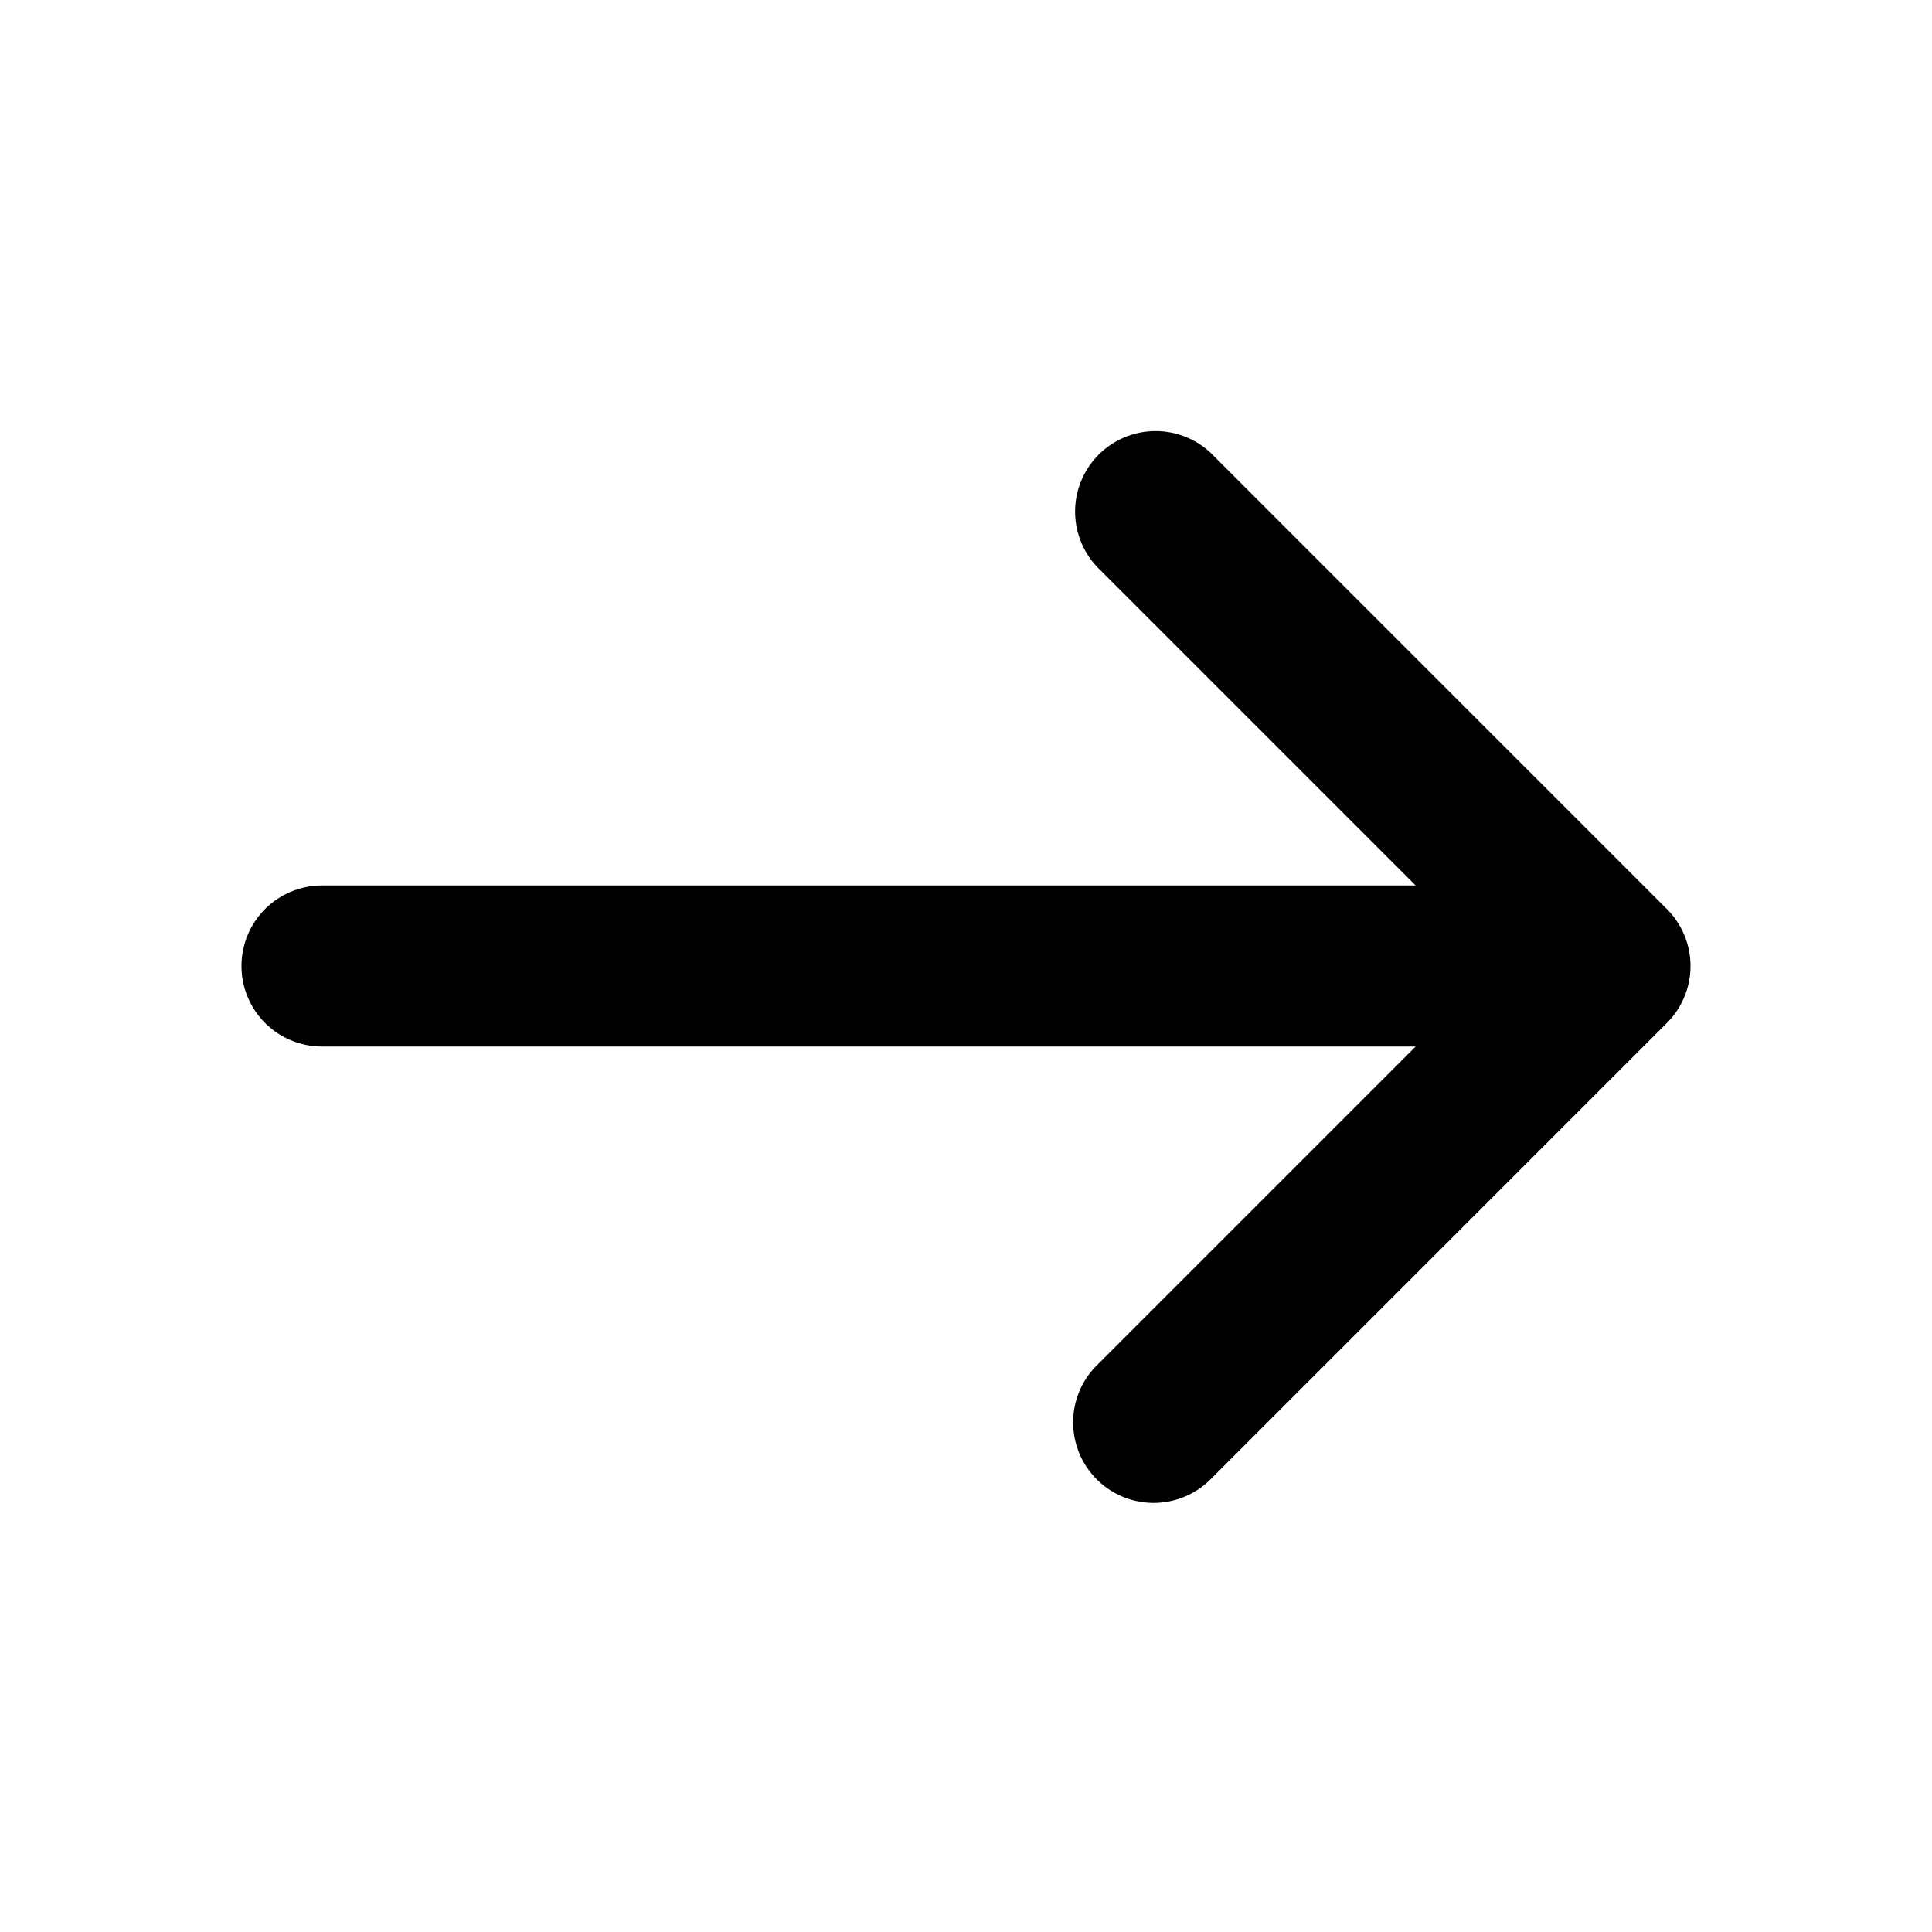 <svg width="24" height="24" xmlns="http://www.w3.org/2000/svg"><path d="M20.707 11.293L15.05 5.636a1 1 0 00-1.414 1.414l3.95 3.95H4a1 1 0 000 2h13.586l-3.95 3.95a1 1 0 101.414 1.414l5.657-5.657a1 1 0 000-1.414z"/></svg>